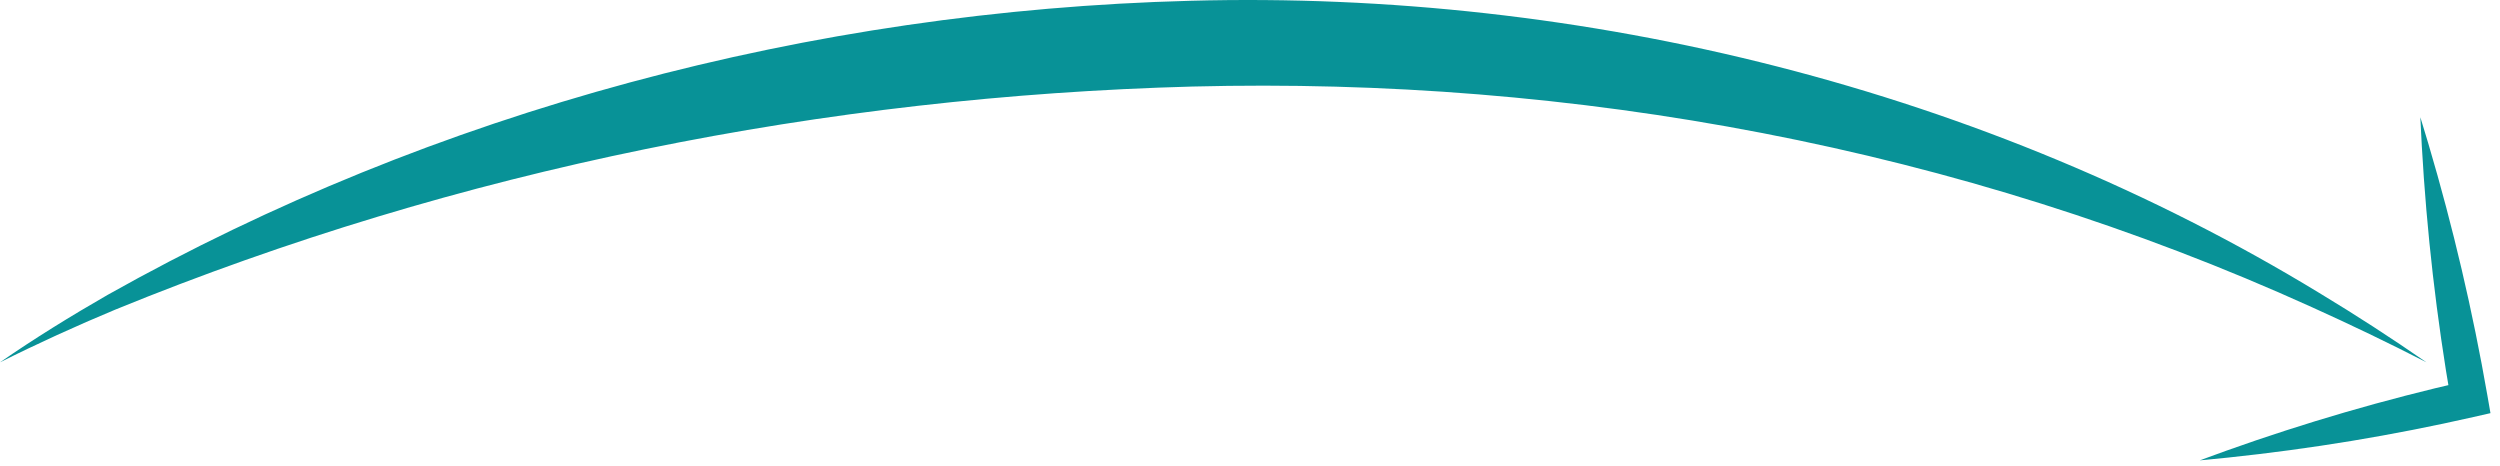 <svg width="204" height="38" viewBox="0 0 204 38" fill="none" xmlns="http://www.w3.org/2000/svg">
<path d="M0 29.566C3.012 28.054 6.288 26.563 9.386 25.274C37.493 13.786 67.425 7.872 97.295 7.062C128.434 6.268 159.806 11.989 188.655 25.067C191.821 26.497 194.878 27.964 198 29.566C195.113 27.571 192.258 25.717 189.262 23.91C162.008 7.316 129.34 -0.812 97.128 0.064C66.22 0.876 35.501 9.037 8.787 24.06C5.853 25.744 2.77 27.645 0 29.566Z" fill="#089297"/>
<path d="M197.5 9.566C197.534 10.337 197.573 11.106 197.617 11.875C198.018 18.927 198.82 25.91 200.022 32.823L201.168 31.103C194.58 32.6 188.082 34.491 181.674 36.775C180.948 37.033 180.224 37.297 179.5 37.566C180.269 37.496 181.036 37.42 181.802 37.34C188.569 36.629 195.245 35.526 201.832 34.029L203.222 33.713L202.978 32.309C201.776 25.396 200.173 18.553 198.17 11.779C197.951 11.041 197.728 10.303 197.5 9.566Z" fill="#089297"/>
</svg>

